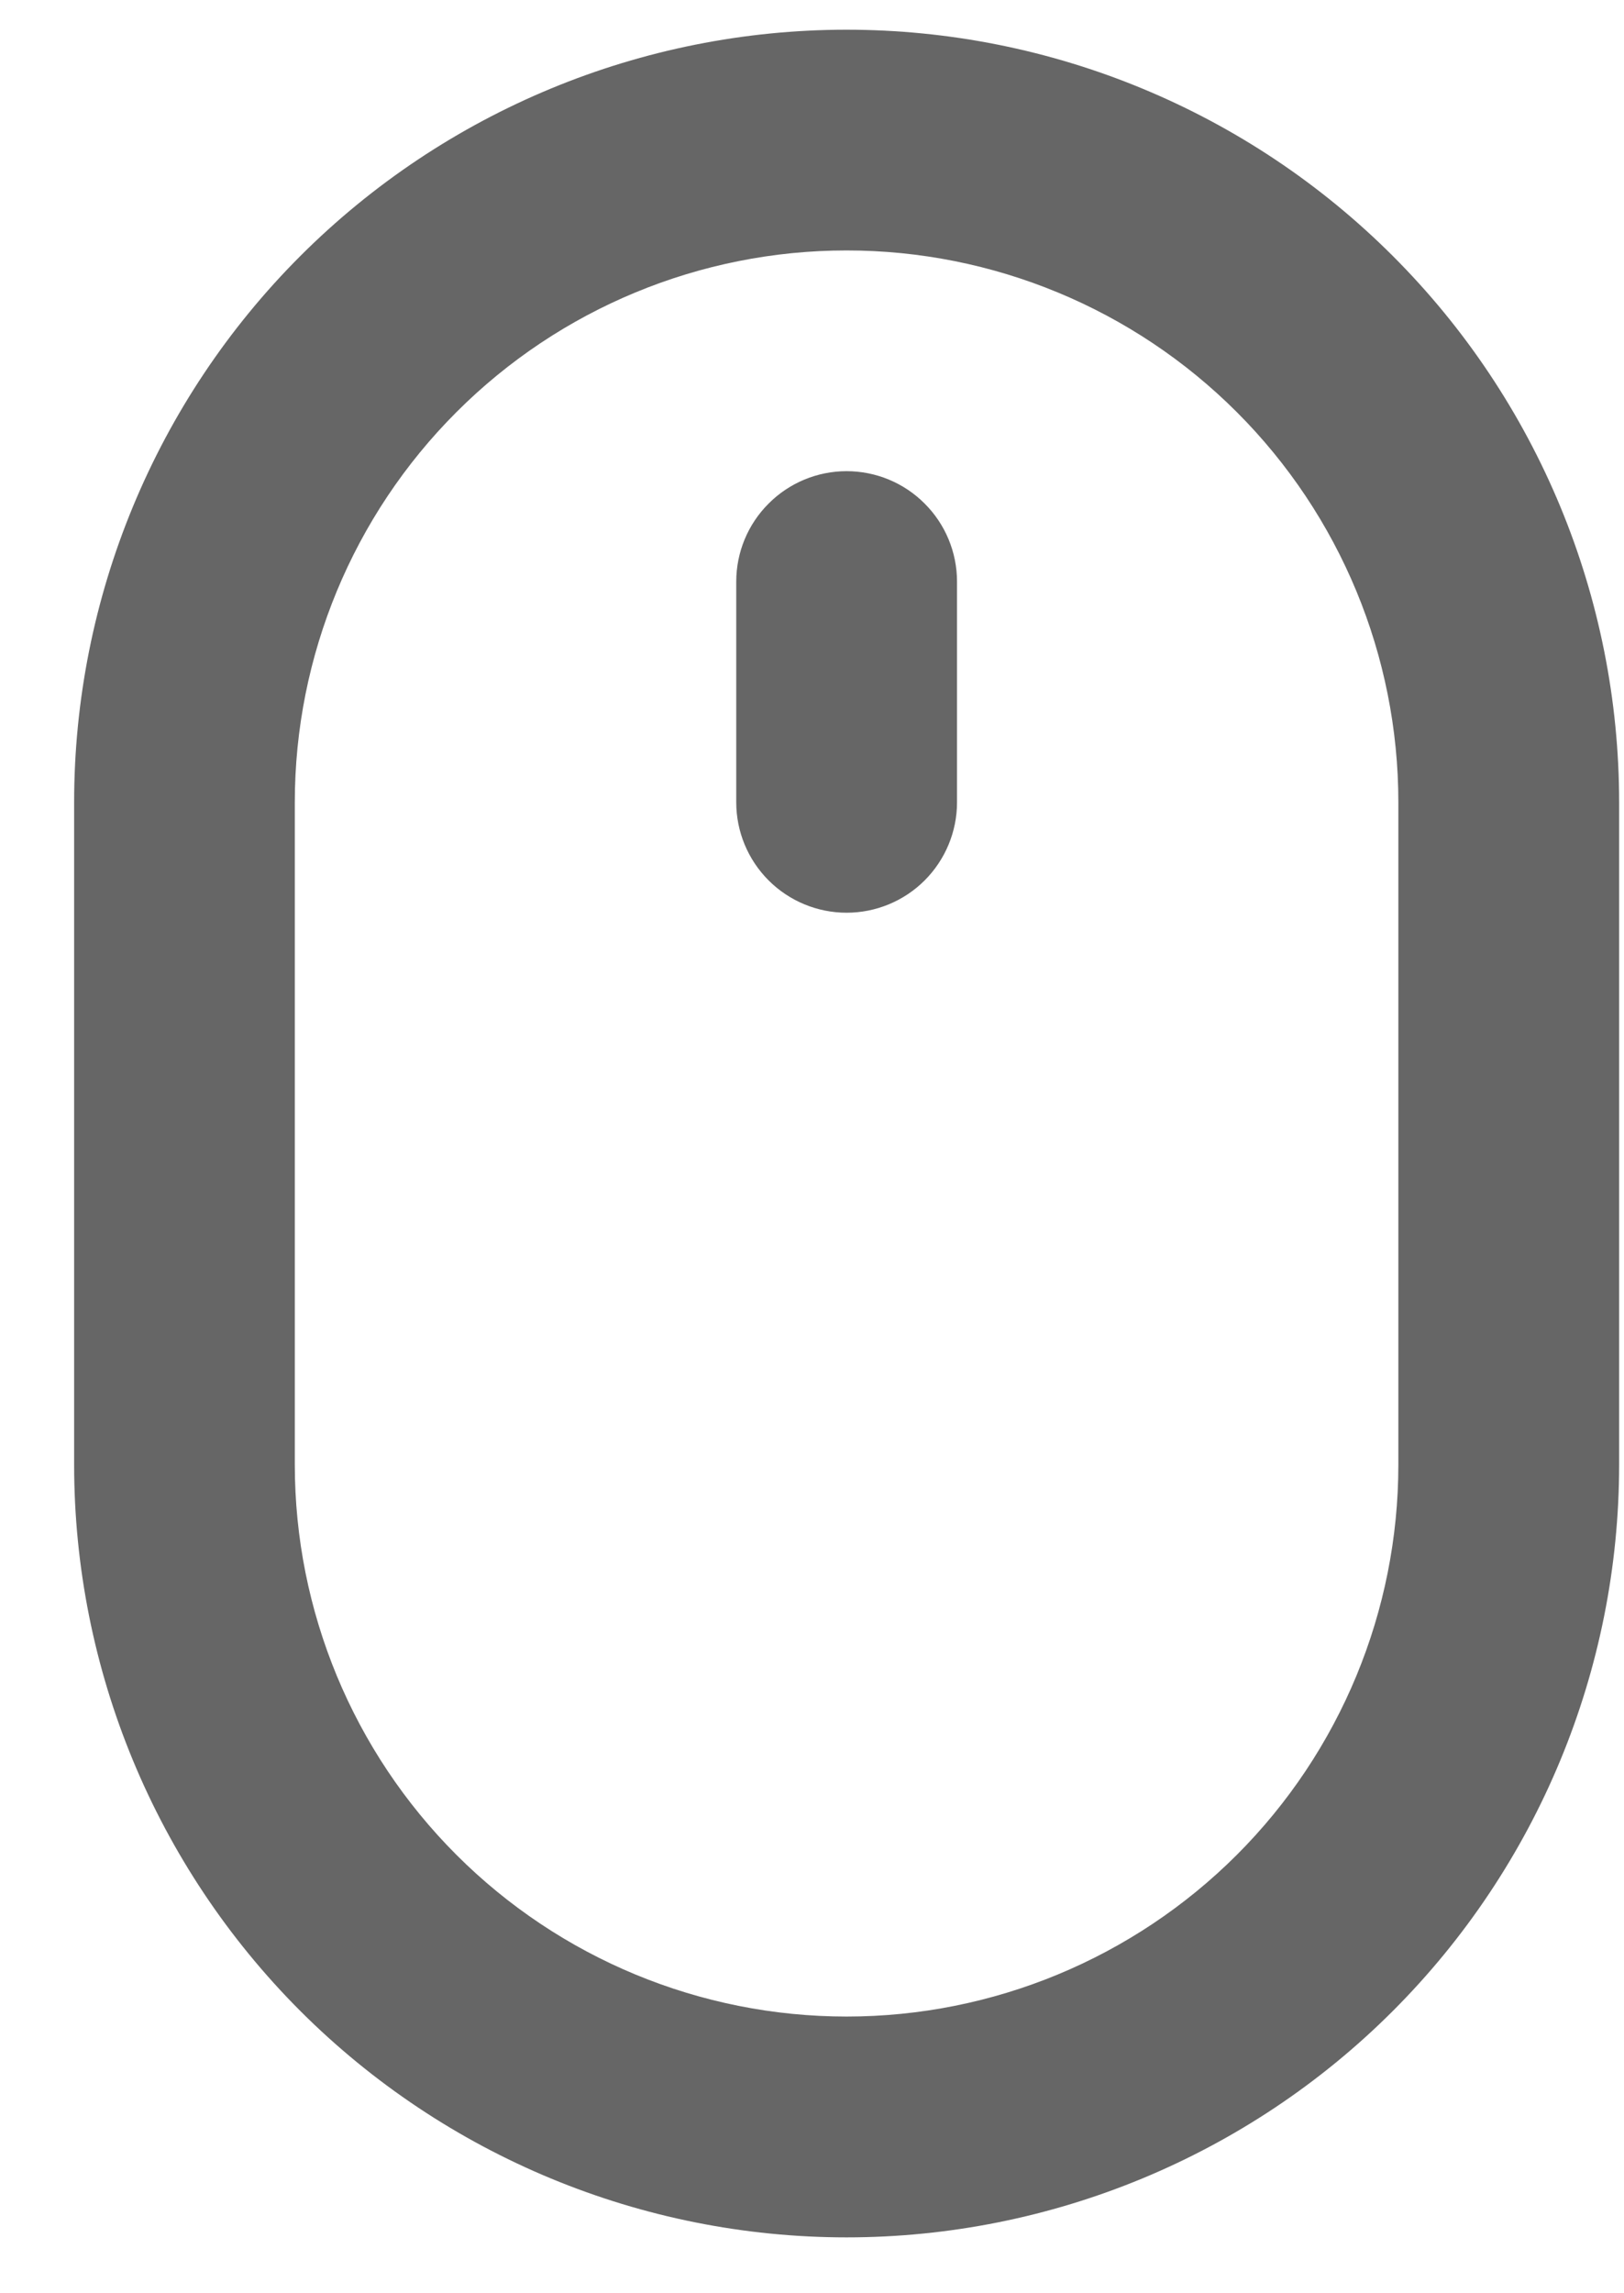 <svg width="17" height="24" viewBox="0 0 17 24" fill="none" xmlns="http://www.w3.org/2000/svg">
<path d="M8.862 4.931C8.556 4.931 8.262 5.053 8.046 5.27C7.829 5.486 7.707 5.78 7.707 6.087V8.397C7.707 8.703 7.829 8.997 8.046 9.214C8.262 9.43 8.556 9.552 8.862 9.552C9.169 9.552 9.463 9.43 9.679 9.214C9.896 8.997 10.018 8.703 10.018 8.397V6.087C10.018 5.78 9.896 5.486 9.679 5.27C9.463 5.053 9.169 4.931 8.862 4.931ZM8.862 0.311C6.718 0.311 4.661 1.163 3.144 2.679C1.628 4.195 0.776 6.252 0.776 8.397V15.328C0.776 17.473 1.628 19.529 3.144 21.046C4.661 22.562 6.718 23.415 8.862 23.415C11.007 23.415 13.064 22.562 14.58 21.046C16.097 19.529 16.949 17.473 16.949 15.328V8.397C16.949 6.252 16.097 4.195 14.58 2.679C13.064 1.163 11.007 0.311 8.862 0.311V0.311ZM14.638 15.328C14.638 16.86 14.03 18.329 12.947 19.412C11.863 20.495 10.394 21.104 8.862 21.104C7.33 21.104 5.861 20.495 4.778 19.412C3.695 18.329 3.086 16.86 3.086 15.328V8.397C3.086 6.865 3.695 5.396 4.778 4.313C5.861 3.229 7.33 2.621 8.862 2.621C10.394 2.621 11.863 3.229 12.947 4.313C14.03 5.396 14.638 6.865 14.638 8.397V15.328Z" fill="black" fill-opacity="0.6"/>
</svg>
